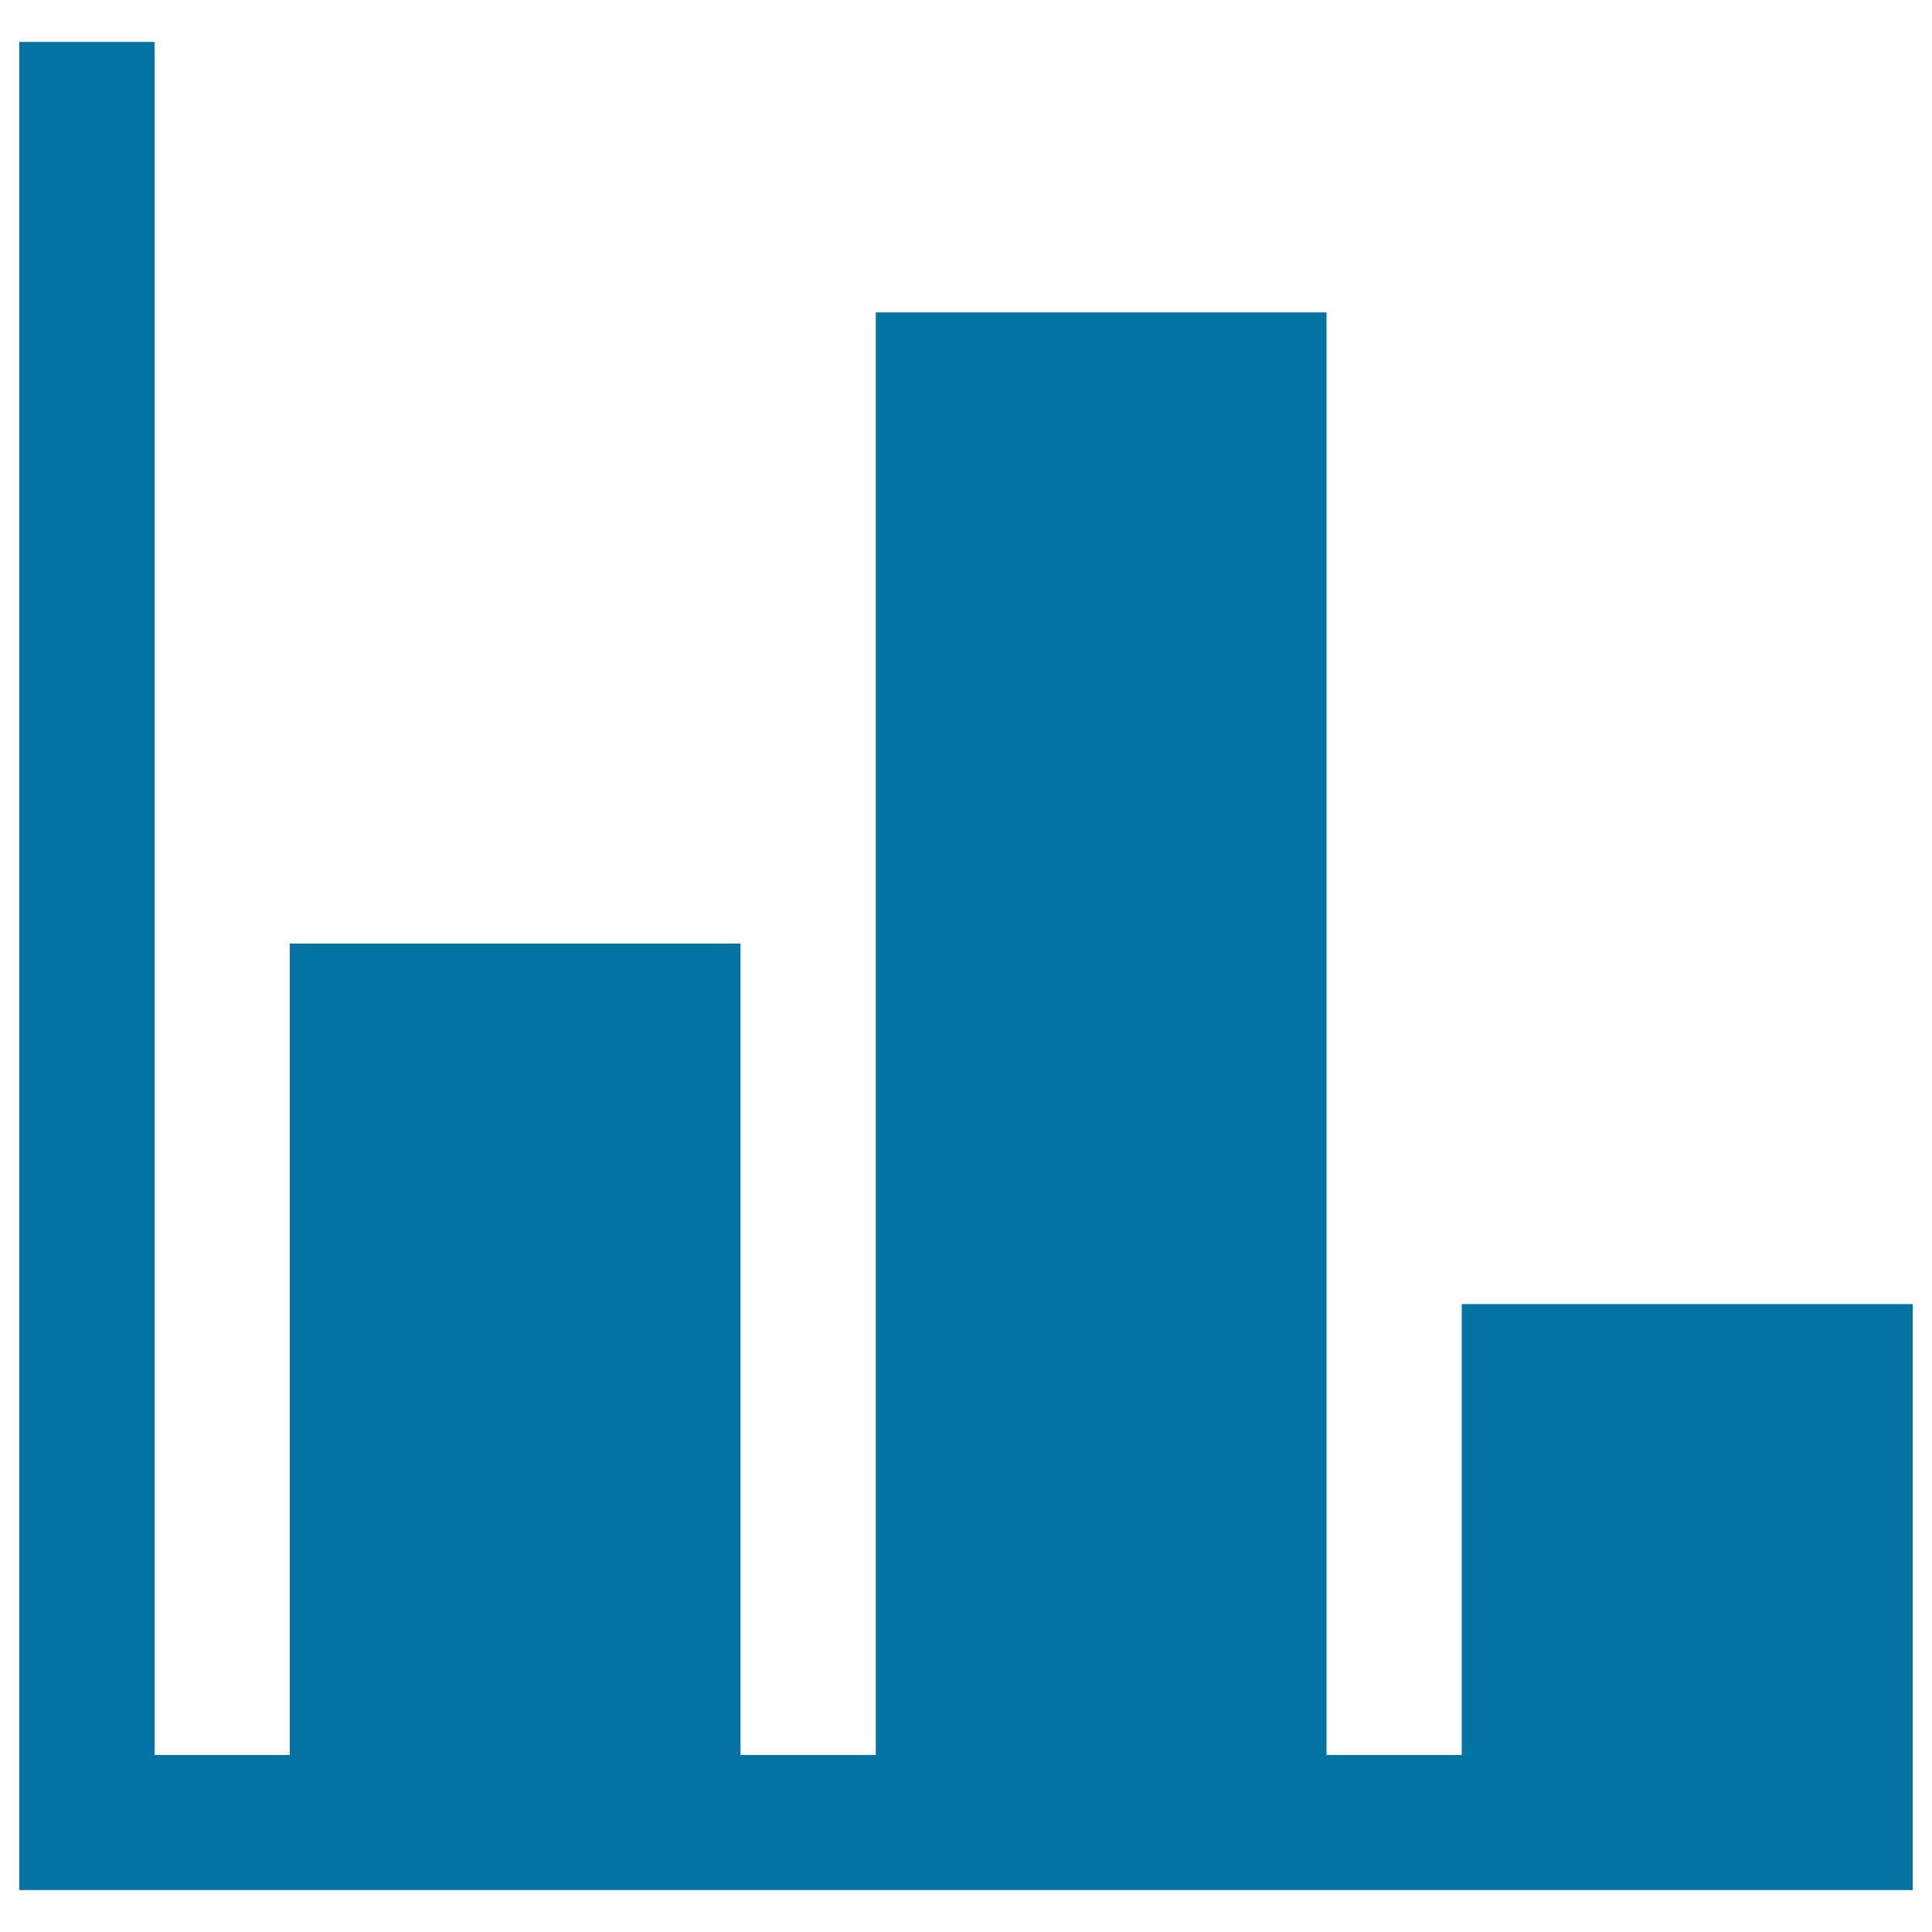 <svg xmlns="http://www.w3.org/2000/svg" viewBox="0 0 1000 1000" style="fill:#0273a2">
<title>Graphic Comparison SVG icon</title>
<g><g><path d="M990,908.3v70H10V955v-46.7V21.7h70v886.7h70v-420h233.3v420h70V161.7h233.3v746.7h70V675H990L990,908.3L990,908.3z"/></g></g>
</svg>